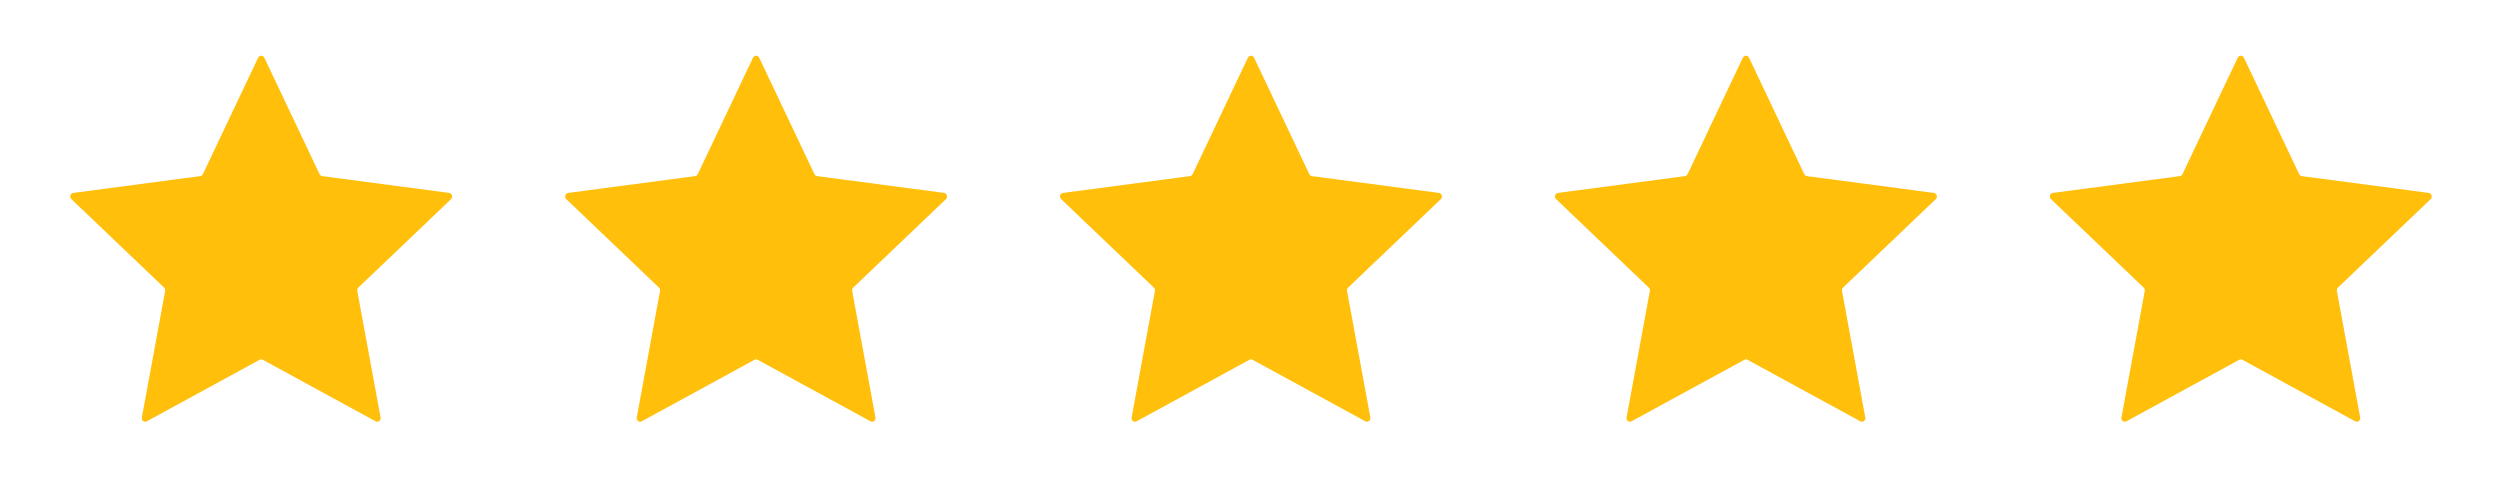 <?xml version="1.0" encoding="UTF-8"?>
<!DOCTYPE svg PUBLIC "-//W3C//DTD SVG 1.1//EN" "http://www.w3.org/Graphics/SVG/1.1/DTD/svg11.dtd">
<!-- Creator: CorelDRAW Home & Student X6 -->
<svg xmlns="http://www.w3.org/2000/svg" xml:space="preserve" width="38.1mm" height="7.62mm" version="1.1" style="shape-rendering:geometricPrecision; text-rendering:geometricPrecision; image-rendering:optimizeQuality; fill-rule:evenodd; clip-rule:evenodd"
viewBox="0 0 38100 7620"
 xmlns:xlink="http://www.w3.org/1999/xlink">
 <defs>
  <style type="text/css">
   <![CDATA[
    .fil0 {fill:#FFBF0B}
   ]]>
  </style>
 </defs>
 <g id="Layer_x0020_1">
  <path class="fil0" d="M3935 879c19,-40 74,-40 93,0l842 1775c8,16 23,28 40,30l1935 256c44,6 62,63 29,95l-1413 1348c-13,13 -20,32 -16,51l355 1928c8,45 -37,80 -75,59l-1720 -938c-15,-8 -33,-8 -48,0l-1720 938c-39,21 -84,-14 -75,-59l355 -1928c4,-19 -3,-38 -16,-51l-1413 -1348c-33,-31 -16,-89 29,-95l1935 -256c17,-2 32,-14 40,-30l842 -1775z"/>
  <path class="fil0" d="M11477 879c19,-40 74,-40 93,0l842 1775c8,16 23,28 40,30l1935 256c44,6 62,63 29,95l-1413 1348c-13,13 -20,32 -16,51l355 1928c8,45 -37,80 -75,59l-1720 -938c-15,-8 -33,-8 -48,0l-1720 938c-39,21 -84,-14 -75,-59l355 -1928c4,-19 -3,-38 -16,-51l-1413 -1348c-33,-31 -16,-89 29,-95l1935 -256c17,-2 32,-14 40,-30l842 -1775z"/>
  <path class="fil0" d="M19019 879c19,-40 74,-40 93,0l842 1775c8,16 23,28 40,30l1935 256c44,6 62,63 29,95l-1413 1348c-13,13 -20,32 -16,51l355 1928c8,45 -37,80 -75,59l-1720 -938c-15,-8 -33,-8 -48,0l-1720 938c-39,21 -84,-14 -75,-59l355 -1928c4,-19 -3,-38 -16,-51l-1413 -1348c-33,-31 -16,-89 29,-95l1935 -256c17,-2 32,-14 40,-30l842 -1775z"/>
  <path class="fil0" d="M26562 879c19,-40 74,-40 93,0l842 1775c8,16 23,28 40,30l1935 256c44,6 62,63 29,95l-1413 1348c-13,13 -20,32 -16,51l355 1928c8,45 -37,80 -75,59l-1720 -938c-15,-8 -33,-8 -48,0l-1720 938c-39,21 -84,-14 -75,-59l355 -1928c4,-19 -3,-38 -16,-51l-1413 -1348c-33,-31 -16,-89 29,-95l1935 -256c17,-2 32,-14 40,-30l842 -1775z"/>
  <path class="fil0" d="M34104 879c19,-40 74,-40 93,0l842 1775c8,16 23,28 40,30l1935 256c44,6 62,63 29,95l-1413 1348c-13,13 -20,32 -16,51l355 1928c8,45 -37,80 -75,59l-1720 -938c-15,-8 -33,-8 -48,0l-1720 938c-39,21 -84,-14 -75,-59l355 -1928c4,-19 -3,-38 -16,-51l-1413 -1348c-33,-31 -16,-89 29,-95l1935 -256c17,-2 32,-14 40,-30l842 -1775z"/>
 </g>
</svg>
